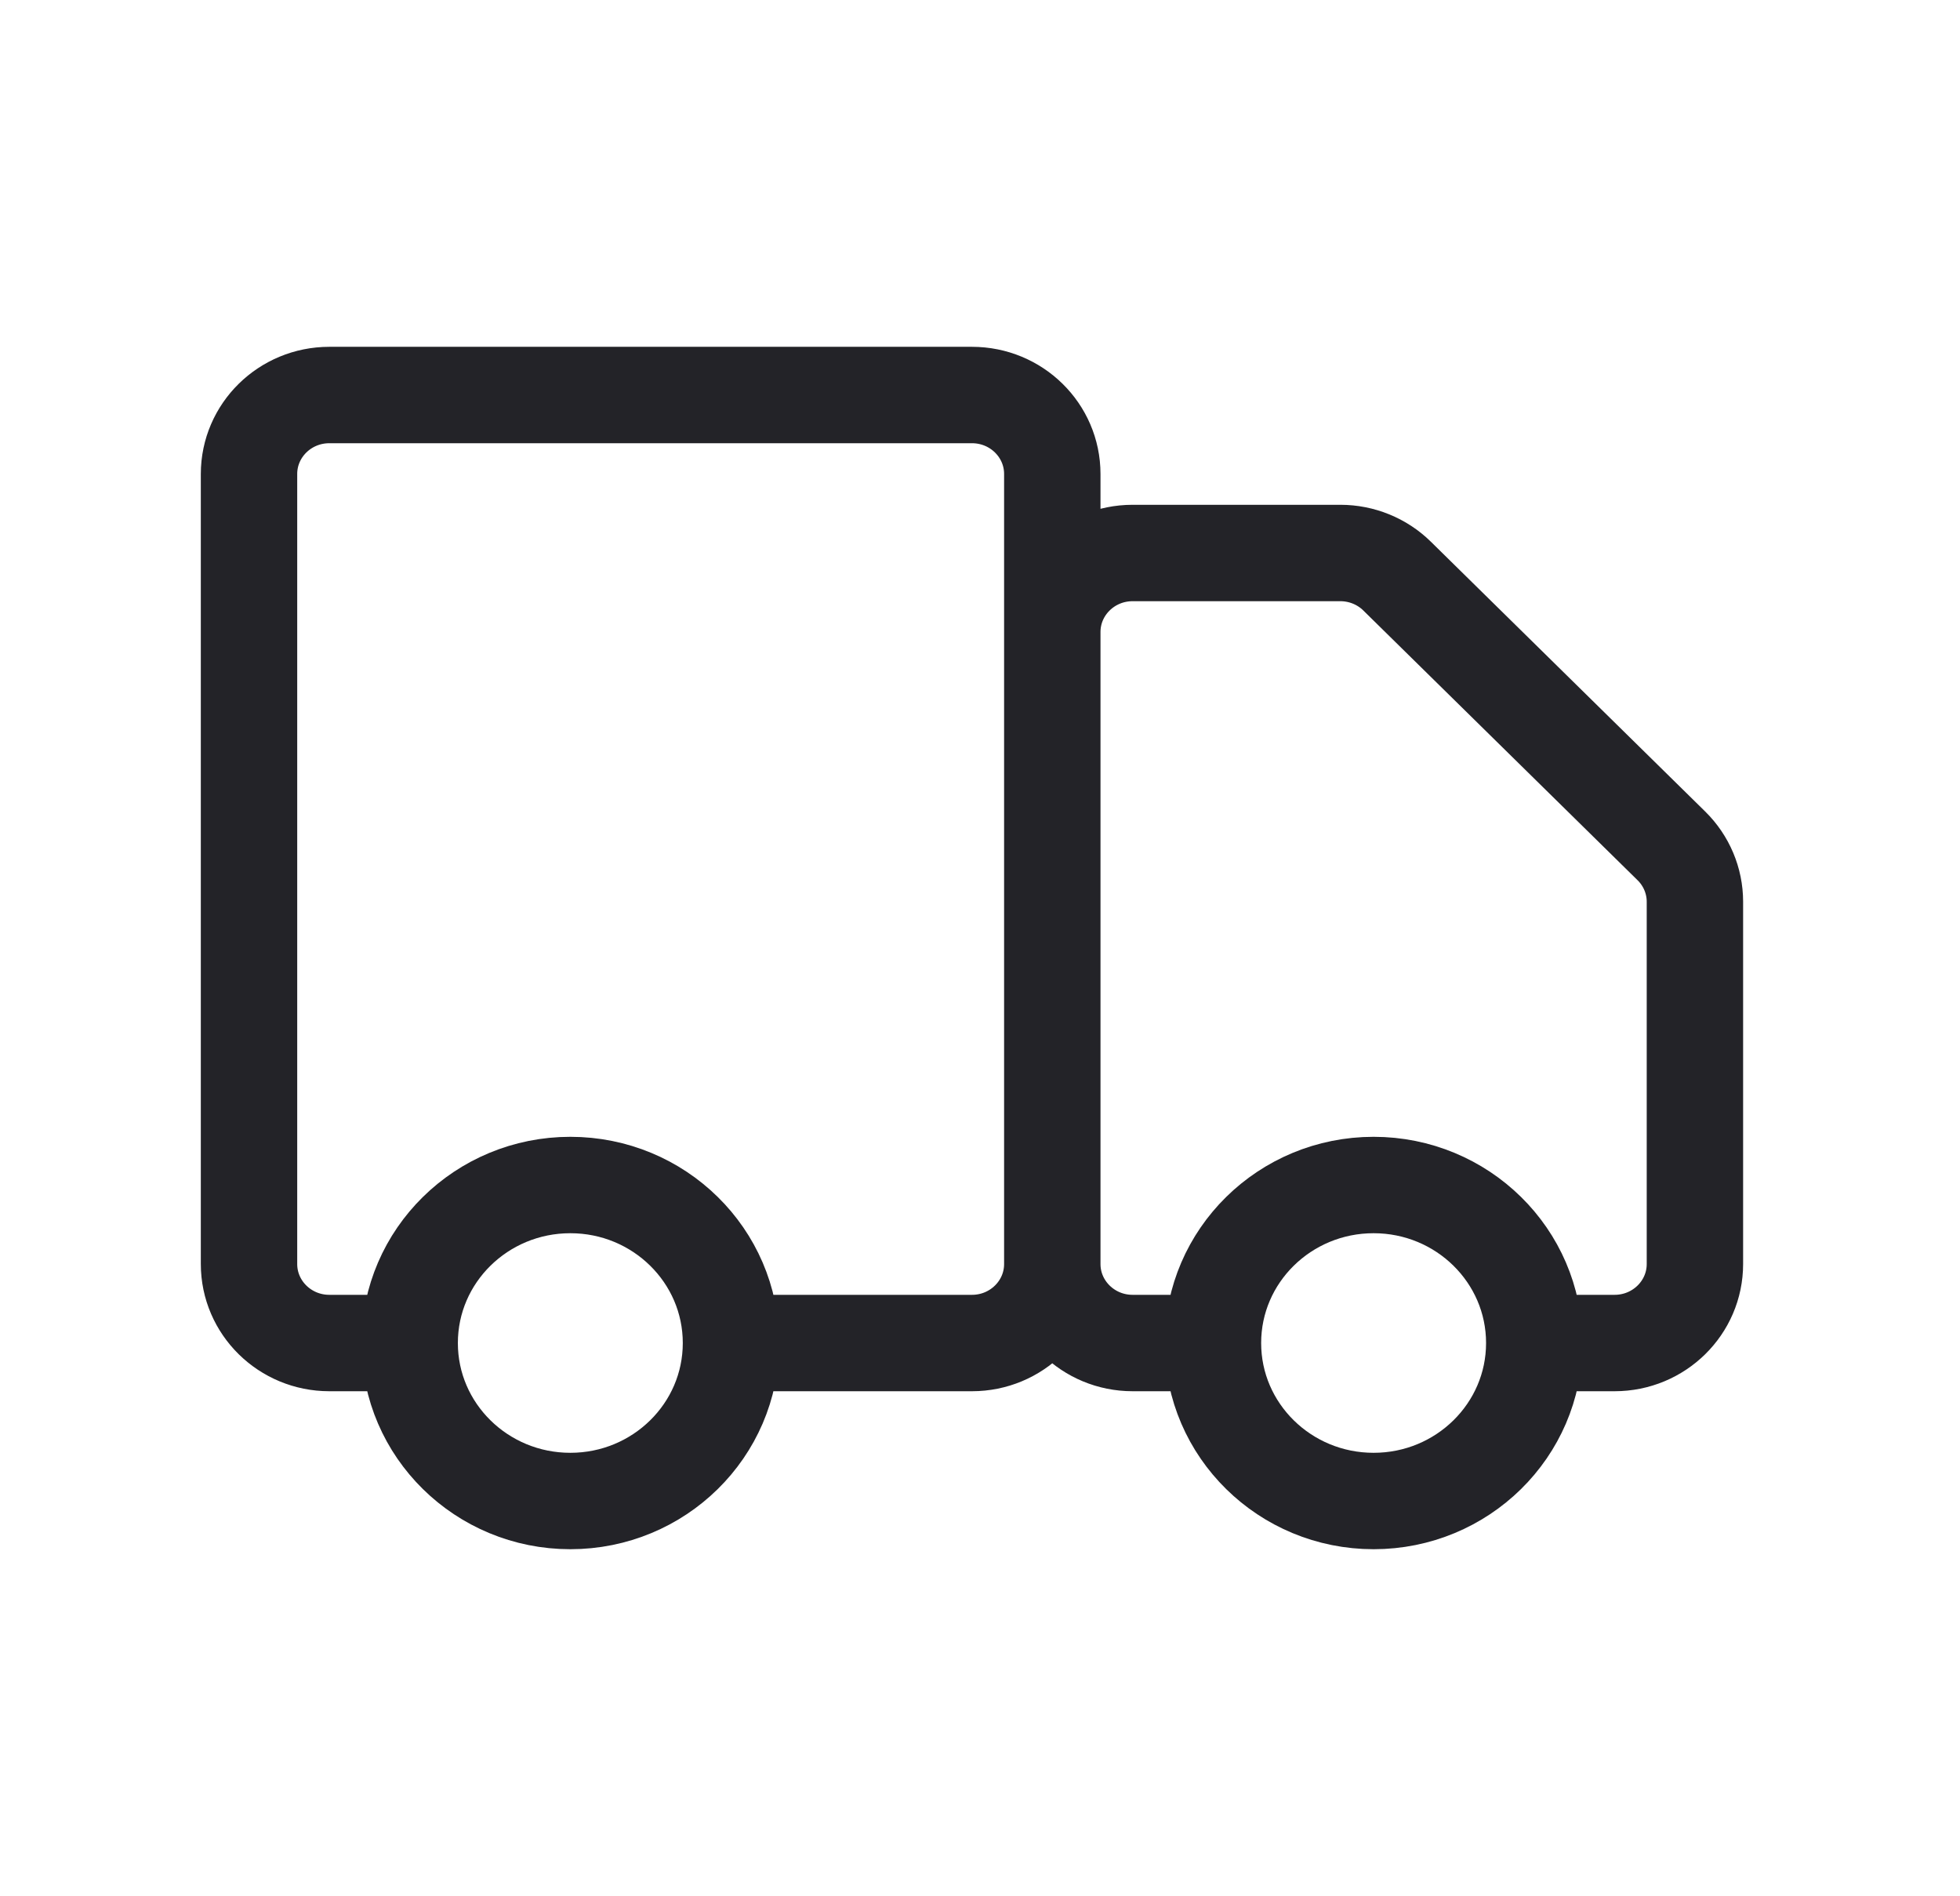 <svg xmlns="http://www.w3.org/2000/svg" fill="none" viewBox="0 0 61 59" height="59" width="61">
<path stroke-width="3" stroke="#232328" d="M32.75 39.333V14.75C32.75 13.392 31.631 12.292 30.25 12.292H10.25C8.869 12.292 7.75 13.392 7.75 14.75V39.333C7.75 40.691 8.869 41.792 10.25 41.792H12.75M32.75 39.333C32.75 40.691 31.631 41.792 30.25 41.792H22.75M32.75 39.333V19.667C32.75 18.309 33.869 17.208 35.25 17.208H41.715C42.377 17.208 43.014 17.467 43.482 17.928L52.018 26.322C52.486 26.782 52.75 27.408 52.75 28.06V39.333C52.75 40.691 51.631 41.792 50.25 41.792H47.75M32.75 39.333C32.75 40.691 33.869 41.792 35.25 41.792H37.75M12.75 41.792C12.75 44.507 14.989 46.708 17.75 46.708C20.511 46.708 22.75 44.507 22.75 41.792M12.75 41.792C12.75 39.076 14.989 36.875 17.75 36.875C20.511 36.875 22.75 39.076 22.75 41.792M47.75 41.792C47.75 44.507 45.511 46.708 42.75 46.708C39.989 46.708 37.75 44.507 37.75 41.792M47.75 41.792C47.75 39.076 45.511 36.875 42.75 36.875C39.989 36.875 37.75 39.076 37.75 41.792"></path>
</svg>
